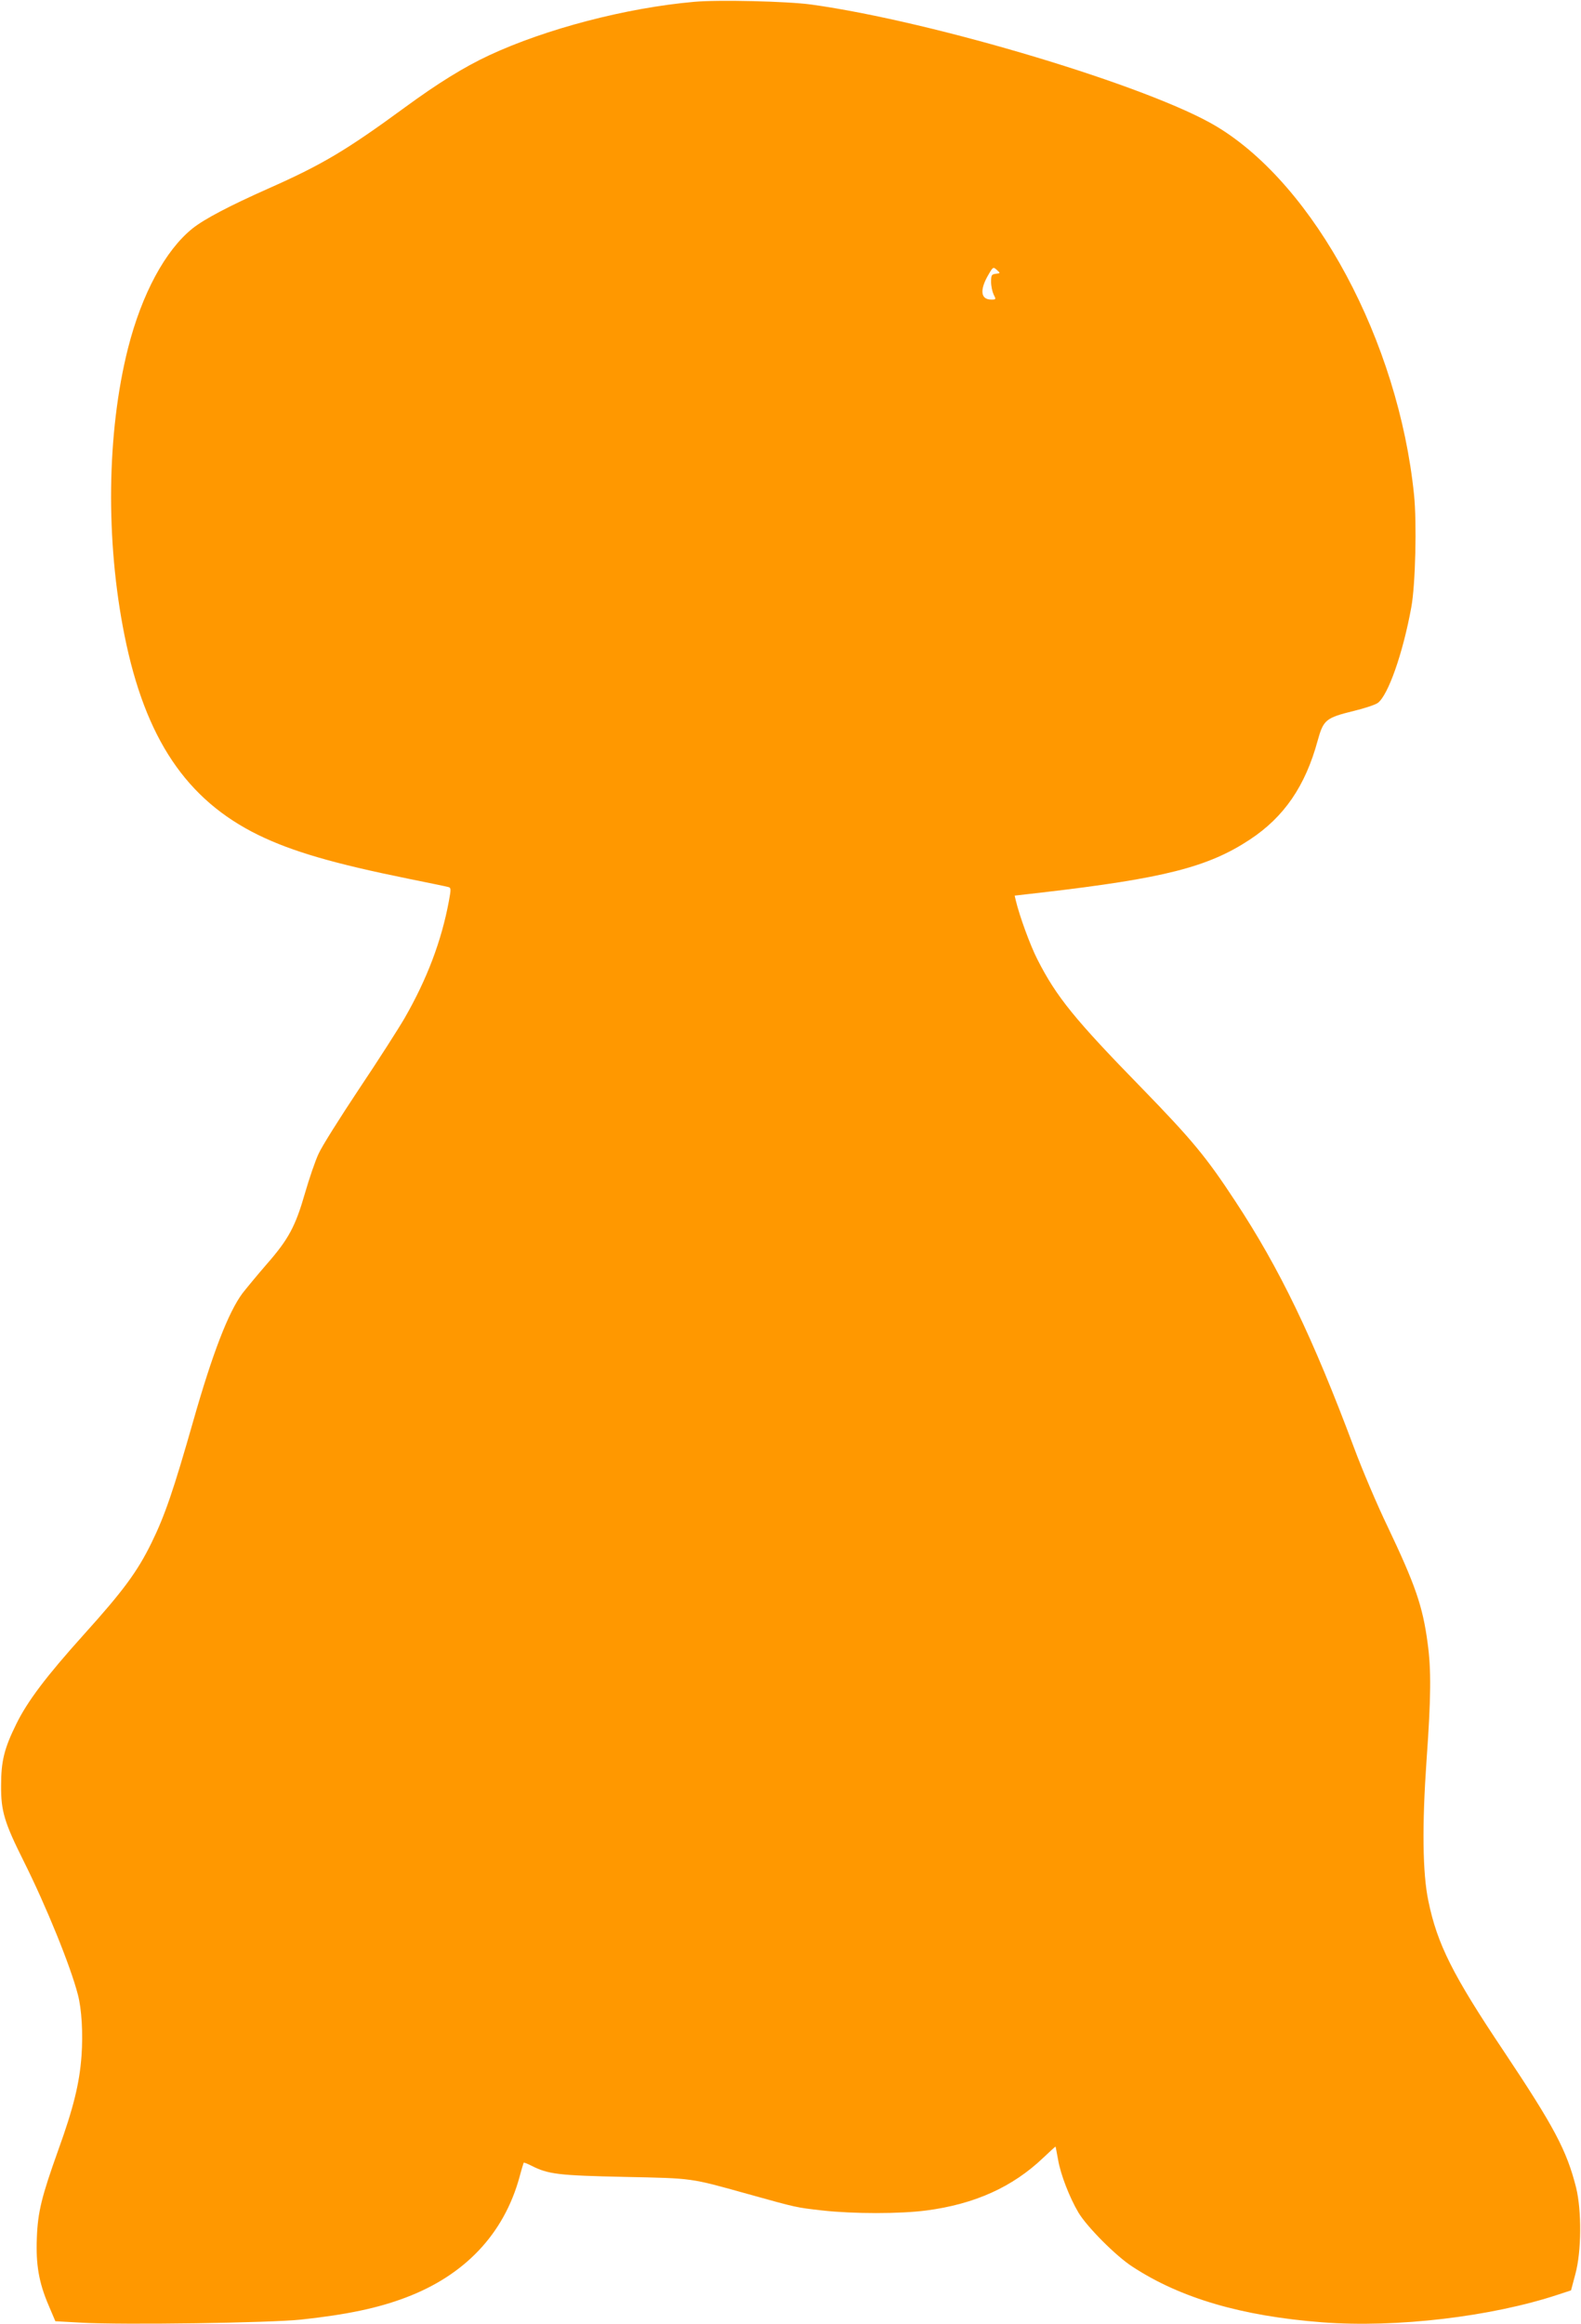 <?xml version="1.0" standalone="no"?>
<!DOCTYPE svg PUBLIC "-//W3C//DTD SVG 20010904//EN"
 "http://www.w3.org/TR/2001/REC-SVG-20010904/DTD/svg10.dtd">
<svg version="1.0" xmlns="http://www.w3.org/2000/svg"
 width="871pt" height="1280pt" viewBox="0 0 871 1280"
 preserveAspectRatio="xMidYMid meet">
<g transform="translate(0,1280) scale(0.1,-0.1)"
fill="#ff9800" stroke="none">
<path d="M3825 12790 c-375 -33 -818 -149 -1131 -295 -137 -64 -281 -153 -464
-287 -325 -238 -457 -316 -755 -448 -205 -91 -349 -166 -414 -218 -150 -120
-280 -361 -356 -661 -117 -464 -124 -1059 -19 -1581 114 -568 341 -905 737
-1099 187 -91 413 -157 827 -241 113 -23 212 -43 221 -46 14 -4 14 -12 2 -77
-41 -221 -121 -430 -243 -643 -33 -57 -146 -234 -252 -392 -105 -158 -206
-318 -223 -357 -18 -38 -51 -135 -74 -214 -53 -185 -91 -256 -210 -392 -53
-61 -113 -134 -135 -162 -78 -105 -165 -330 -272 -706 -107 -375 -155 -517
-229 -668 -78 -159 -154 -263 -375 -508 -205 -228 -308 -364 -370 -490 -67
-136 -84 -205 -84 -340 -1 -140 18 -203 125 -417 124 -248 258 -578 298 -734
21 -79 29 -214 20 -338 -11 -150 -44 -286 -129 -521 -90 -252 -112 -338 -117
-481 -6 -147 11 -246 65 -372 l37 -87 145 -8 c230 -13 1040 -1 1208 17 251 27
423 63 576 121 327 123 542 351 628 664 11 42 22 77 23 79 2 2 20 -5 42 -16
94 -48 150 -54 513 -62 383 -8 359 -5 679 -94 277 -77 264 -74 412 -91 172
-19 426 -19 572 0 267 35 475 129 644 290 37 35 68 63 68 62 1 -1 7 -34 14
-72 14 -82 63 -208 112 -291 46 -78 207 -240 297 -298 265 -174 604 -273 1047
-307 410 -31 932 31 1300 153 l70 23 24 90 c34 125 35 349 4 476 -52 205 -119
332 -397 749 -283 422 -368 592 -417 830 -32 152 -35 415 -10 774 25 349 26
501 6 646 -27 204 -68 321 -222 645 -56 116 -138 309 -183 430 -228 610 -410
988 -656 1361 -158 241 -237 336 -511 618 -372 381 -473 505 -578 712 -39 76
-99 240 -119 325 l-6 26 148 17 c674 78 918 140 1148 292 188 124 305 294 373
544 32 116 45 126 198 164 59 14 119 34 133 44 57 41 139 274 185 527 23 123
31 467 15 621 -86 843 -546 1701 -1087 2027 -365 220 -1556 578 -2234 672
-132 18 -511 27 -644 15z m1661 -1498 c-23 -3 -26 -7 -26 -45 0 -23 7 -54 14
-69 14 -27 14 -28 -13 -28 -59 0 -65 53 -15 138 25 43 26 43 46 25 20 -18 20
-18 -6 -21z"/>
</g>
</svg>
